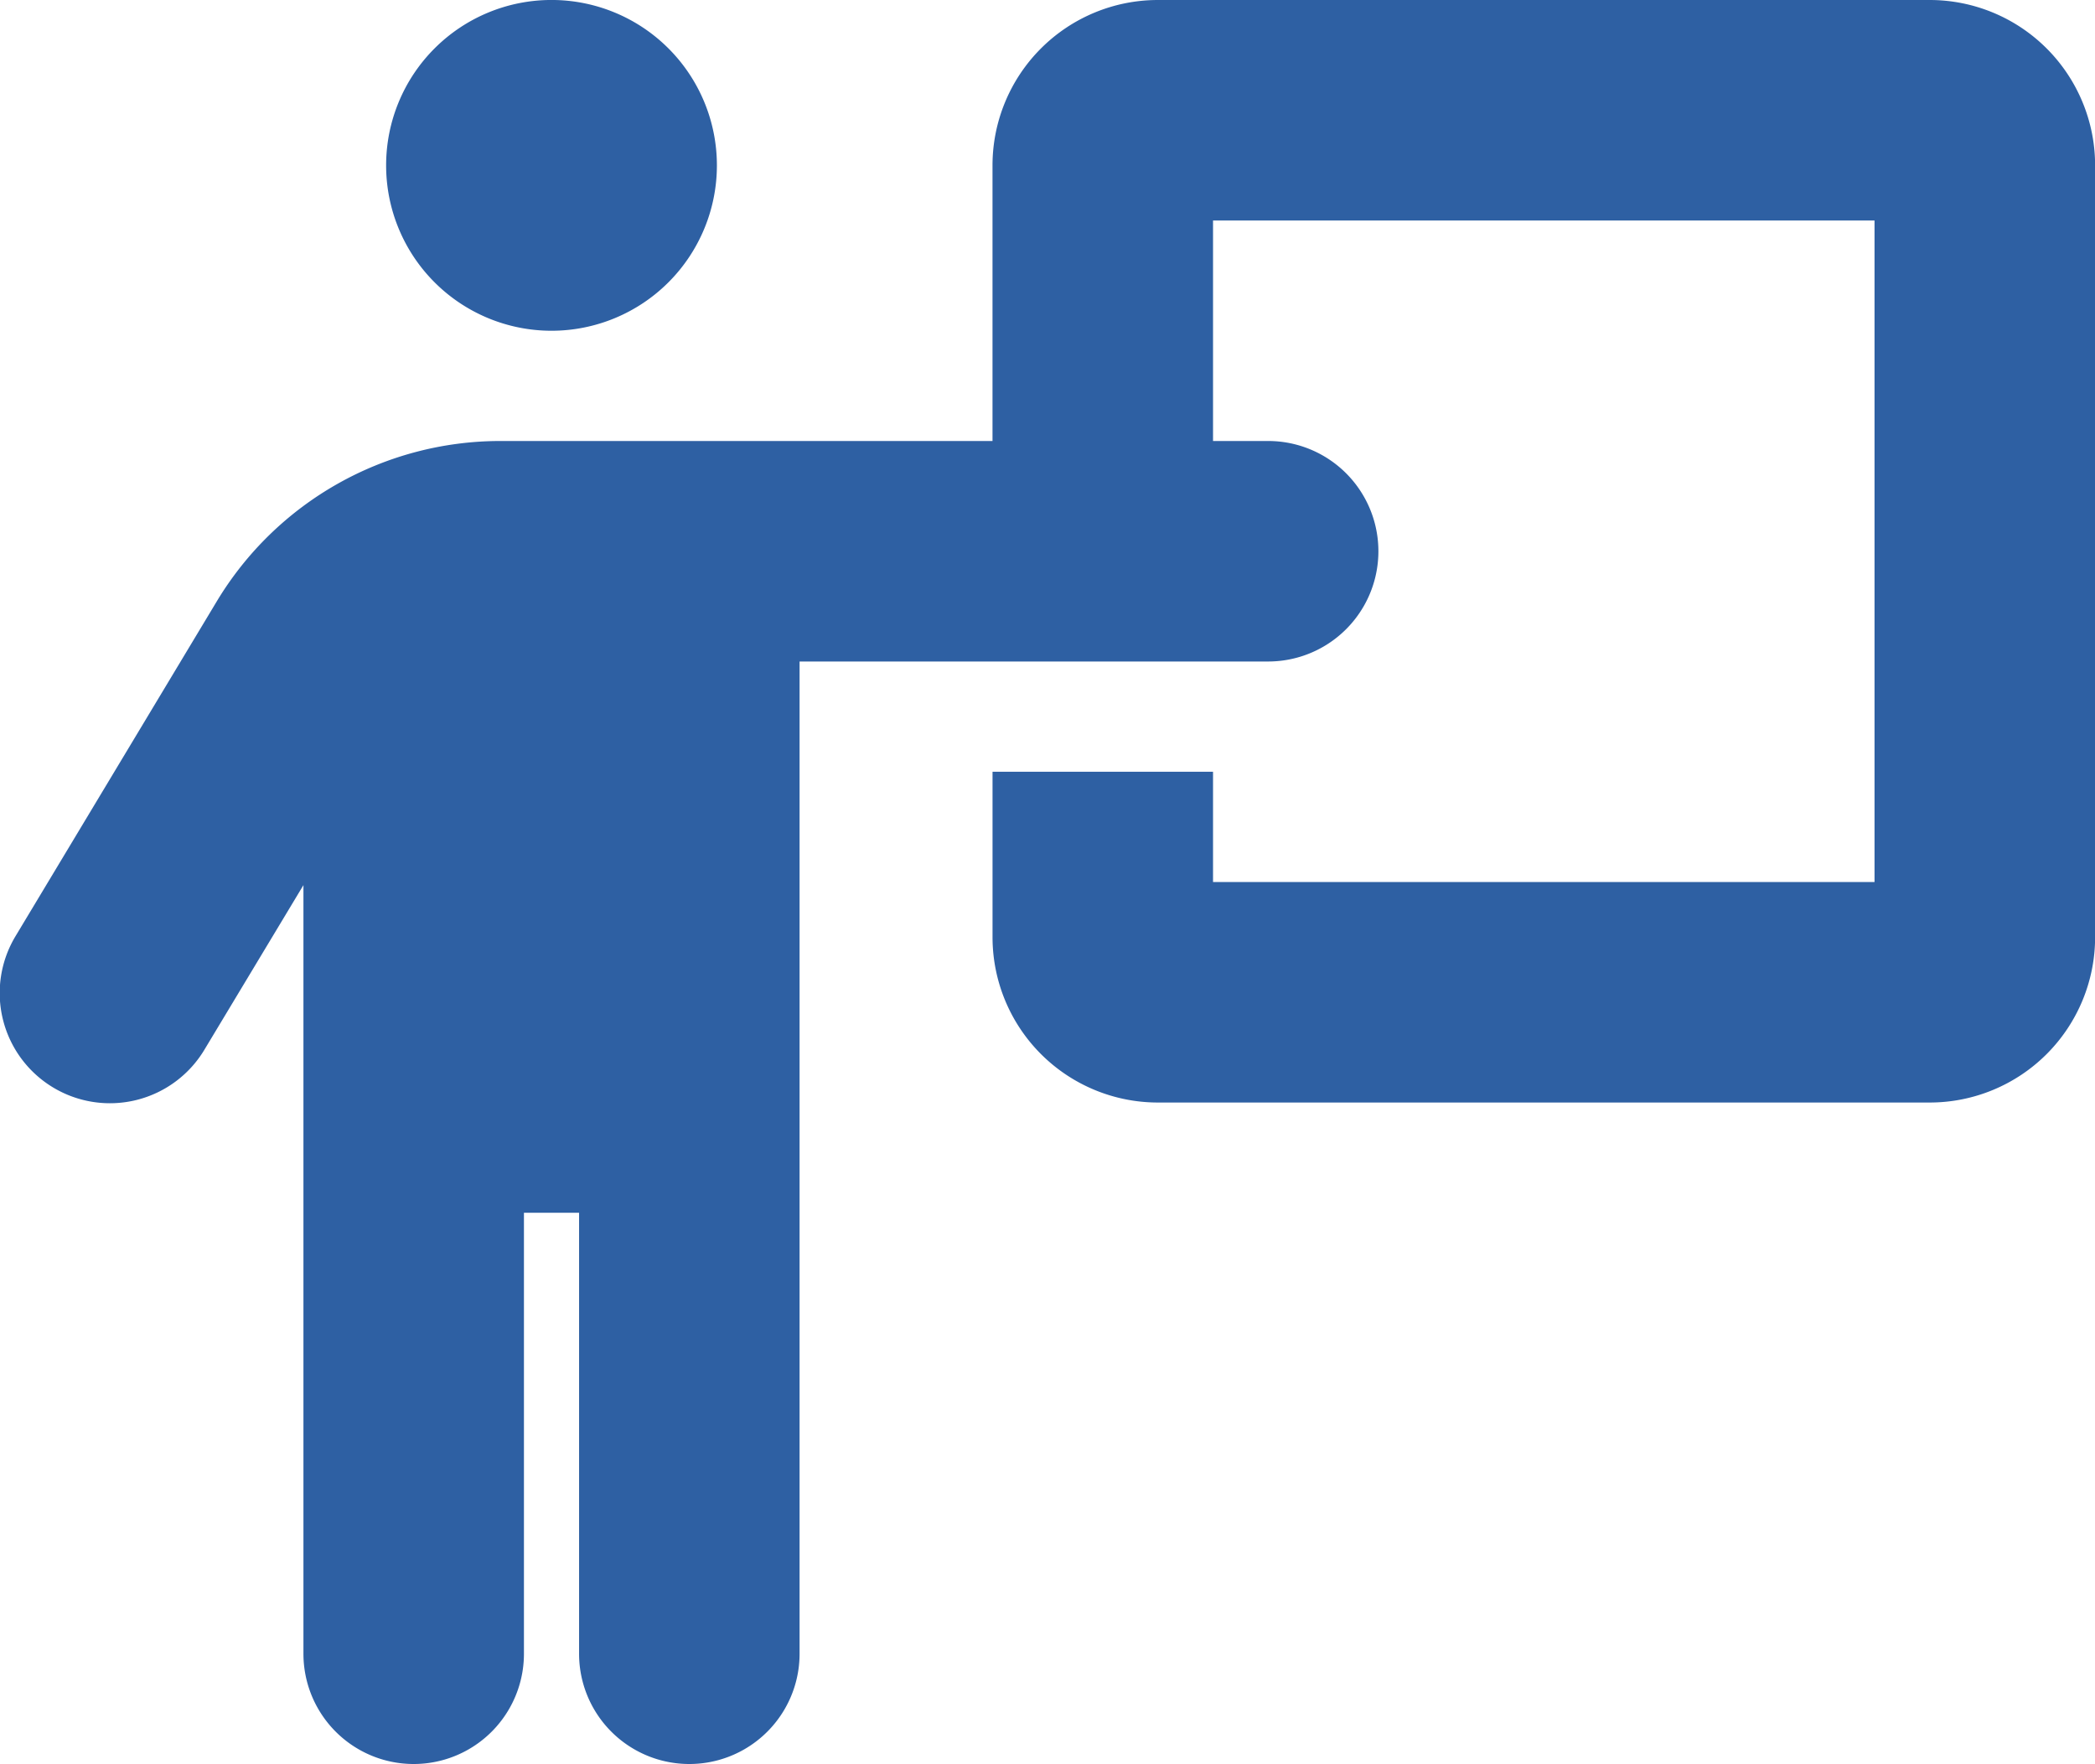 <svg xmlns="http://www.w3.org/2000/svg" width="80.095" height="67.44" viewBox="0 0 80.095 67.44">
  <path id="person-chalkboard-solid" d="M53.009,12.645a6.323,6.323,0,1,0-6.323-6.323A6.323,6.323,0,0,0,53.009,12.645Zm-1.054,50.58V46.365h2.108v16.86a4.215,4.215,0,1,0,8.43,0V25.29H80.407a4.215,4.215,0,0,0,0-8.43H78.3V8.43h25.29V33.72H78.3V29.505h-8.43v6.323a6.324,6.324,0,0,0,6.323,6.323H105.7a6.324,6.324,0,0,0,6.323-6.323V6.323A6.324,6.324,0,0,0,105.7,0H76.192a6.324,6.324,0,0,0-6.323,6.323V16.86H51.046A12.656,12.656,0,0,0,40.206,23L32.527,35.775a4.213,4.213,0,1,0,7.218,4.347l3.78-6.283V63.225a4.215,4.215,0,0,0,8.43,0Z" transform="translate(-31.924)" fill="#2e60a3"/>
</svg>
